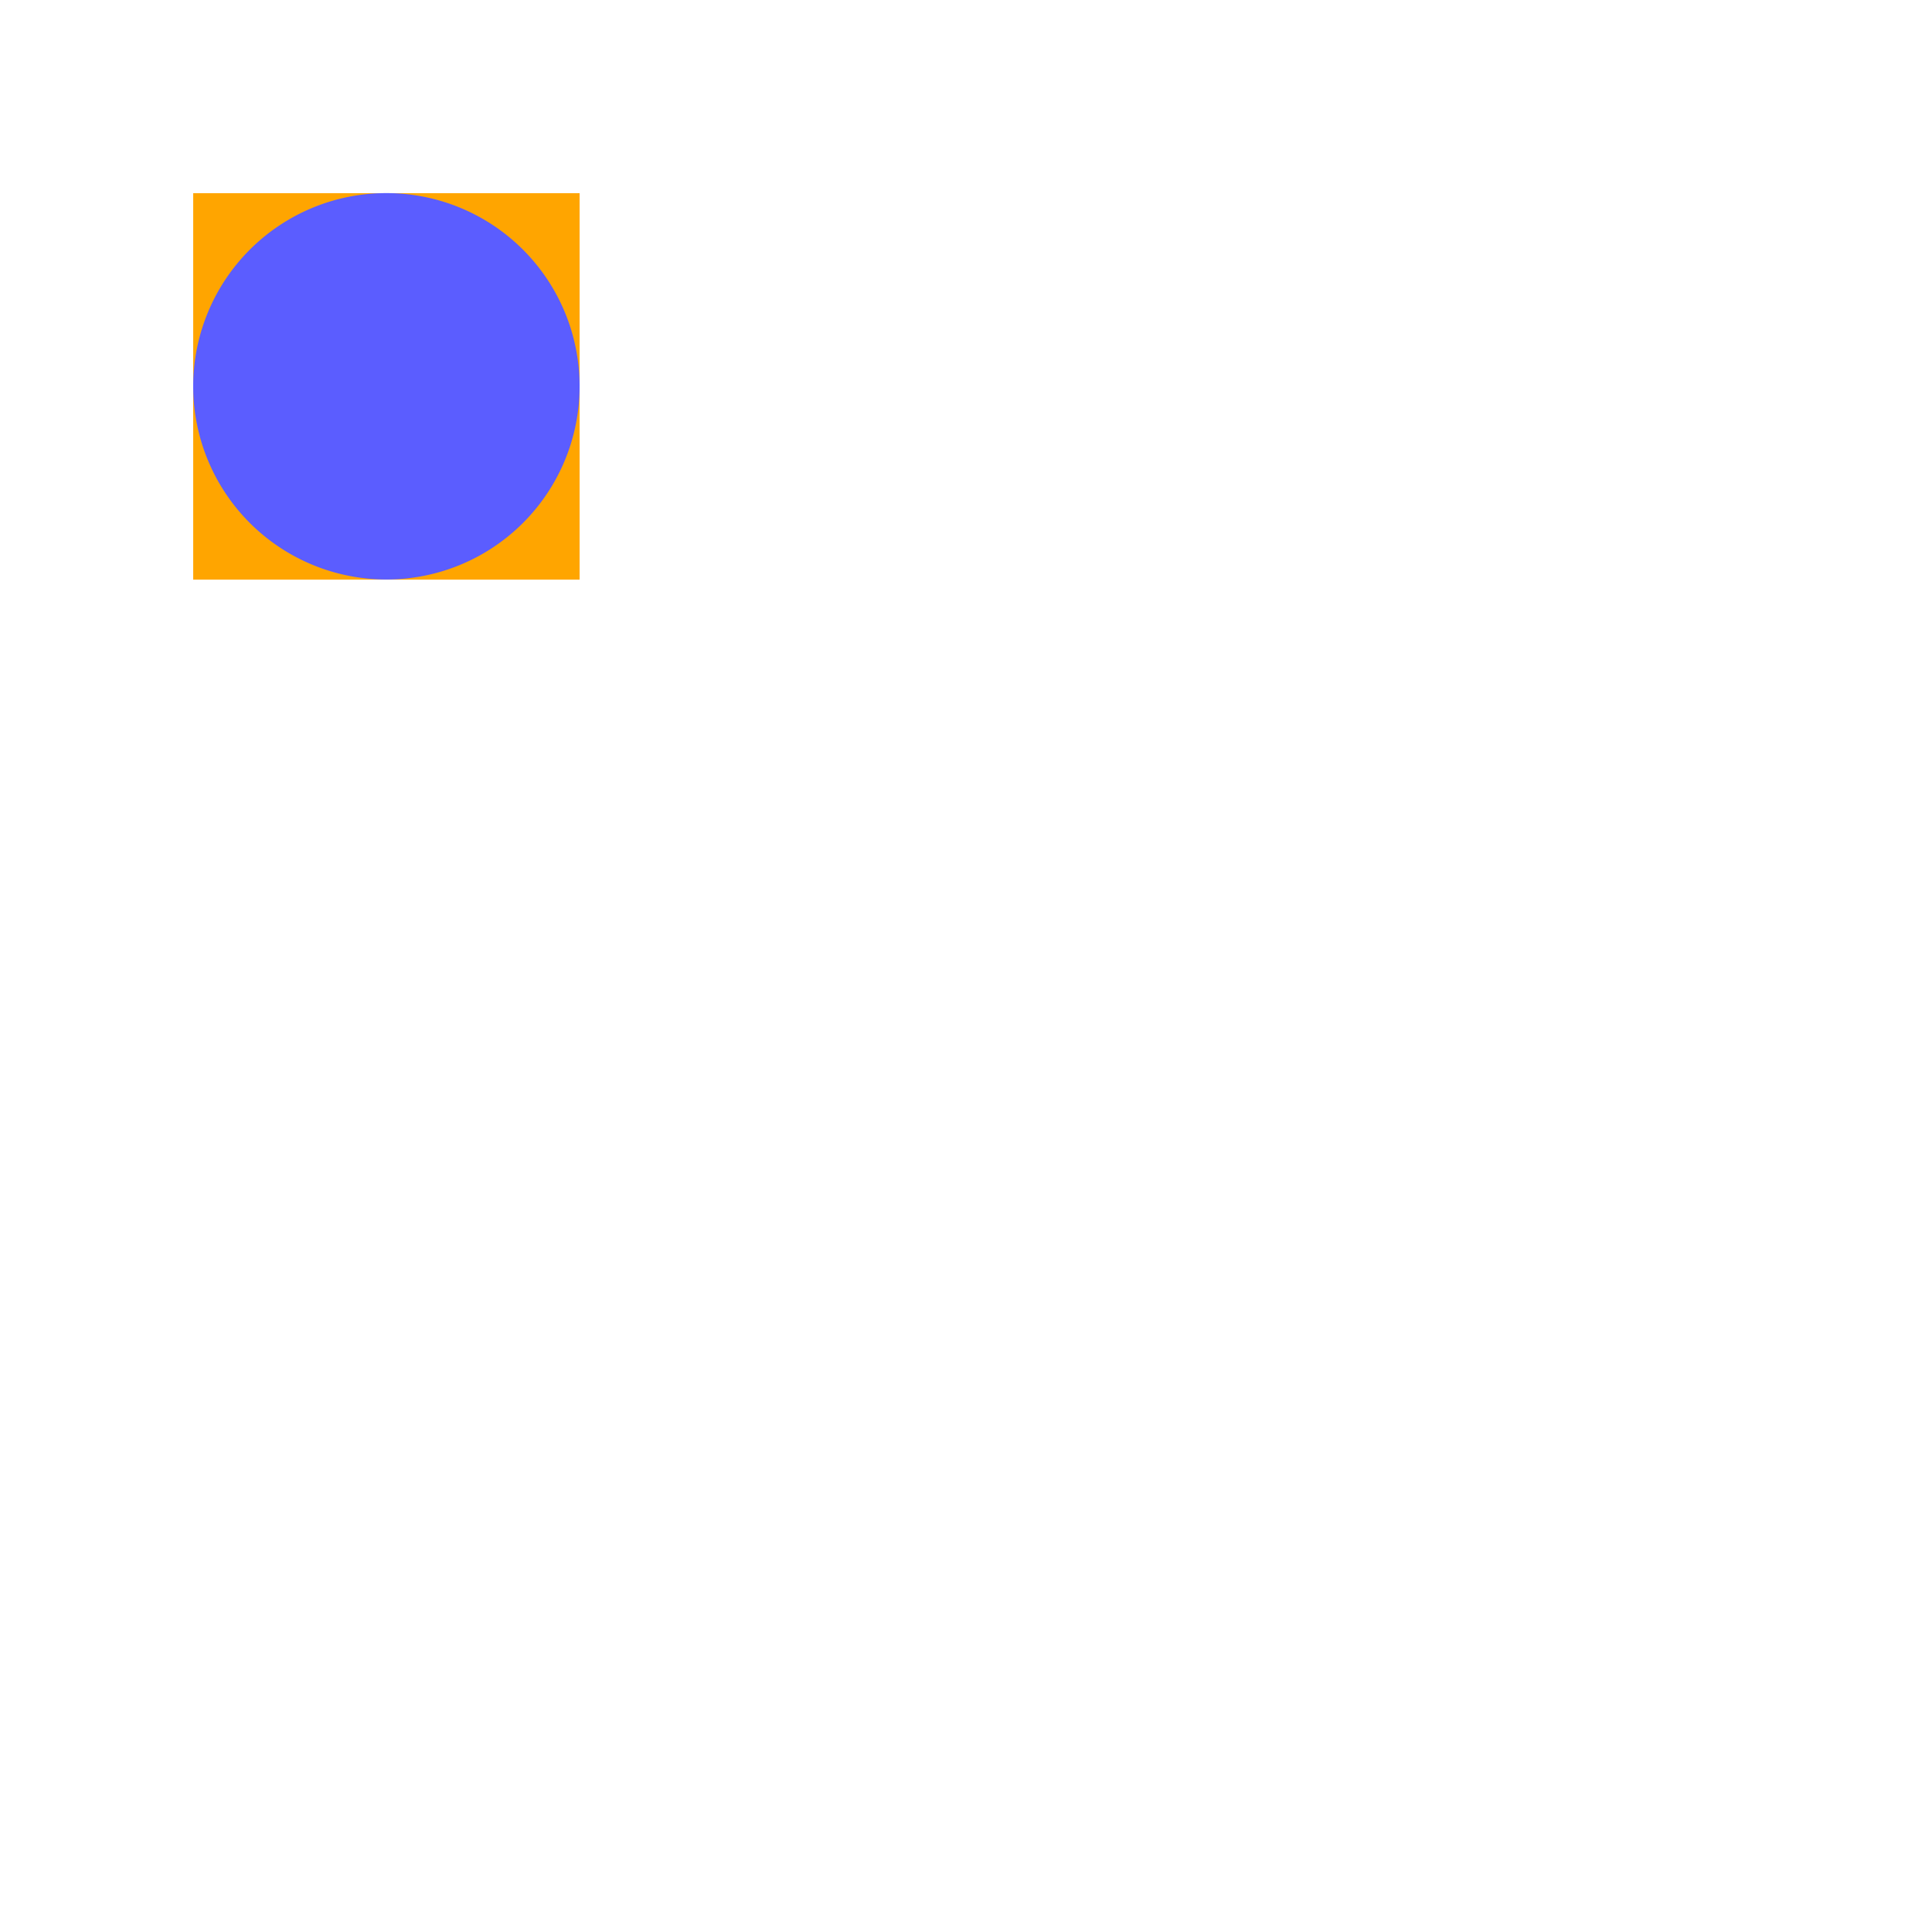 <!--

Generated by DrawGPT.
Free, open source, AI generated images in SVG, PNG, and HTML Canvas format.
https://drawgpt.ai

Created: 2023-09-25T22:27:15.762Z
Link: https://drawgpt.ai/prompt/2906/

-->
<svg xmlns="http://www.w3.org/2000/svg" xmlns:xlink="http://www.w3.org/1999/xlink" width="500" height="500"><defs/><g><rect fill="#FFA500" stroke="none" x="50" y="50" width="100" height="100"/><path fill="#5B5DFF" stroke="none" paint-order="stroke fill markers" d=" M 150 100 A 50 50 0 1 1 150 99.95"/></g></svg>